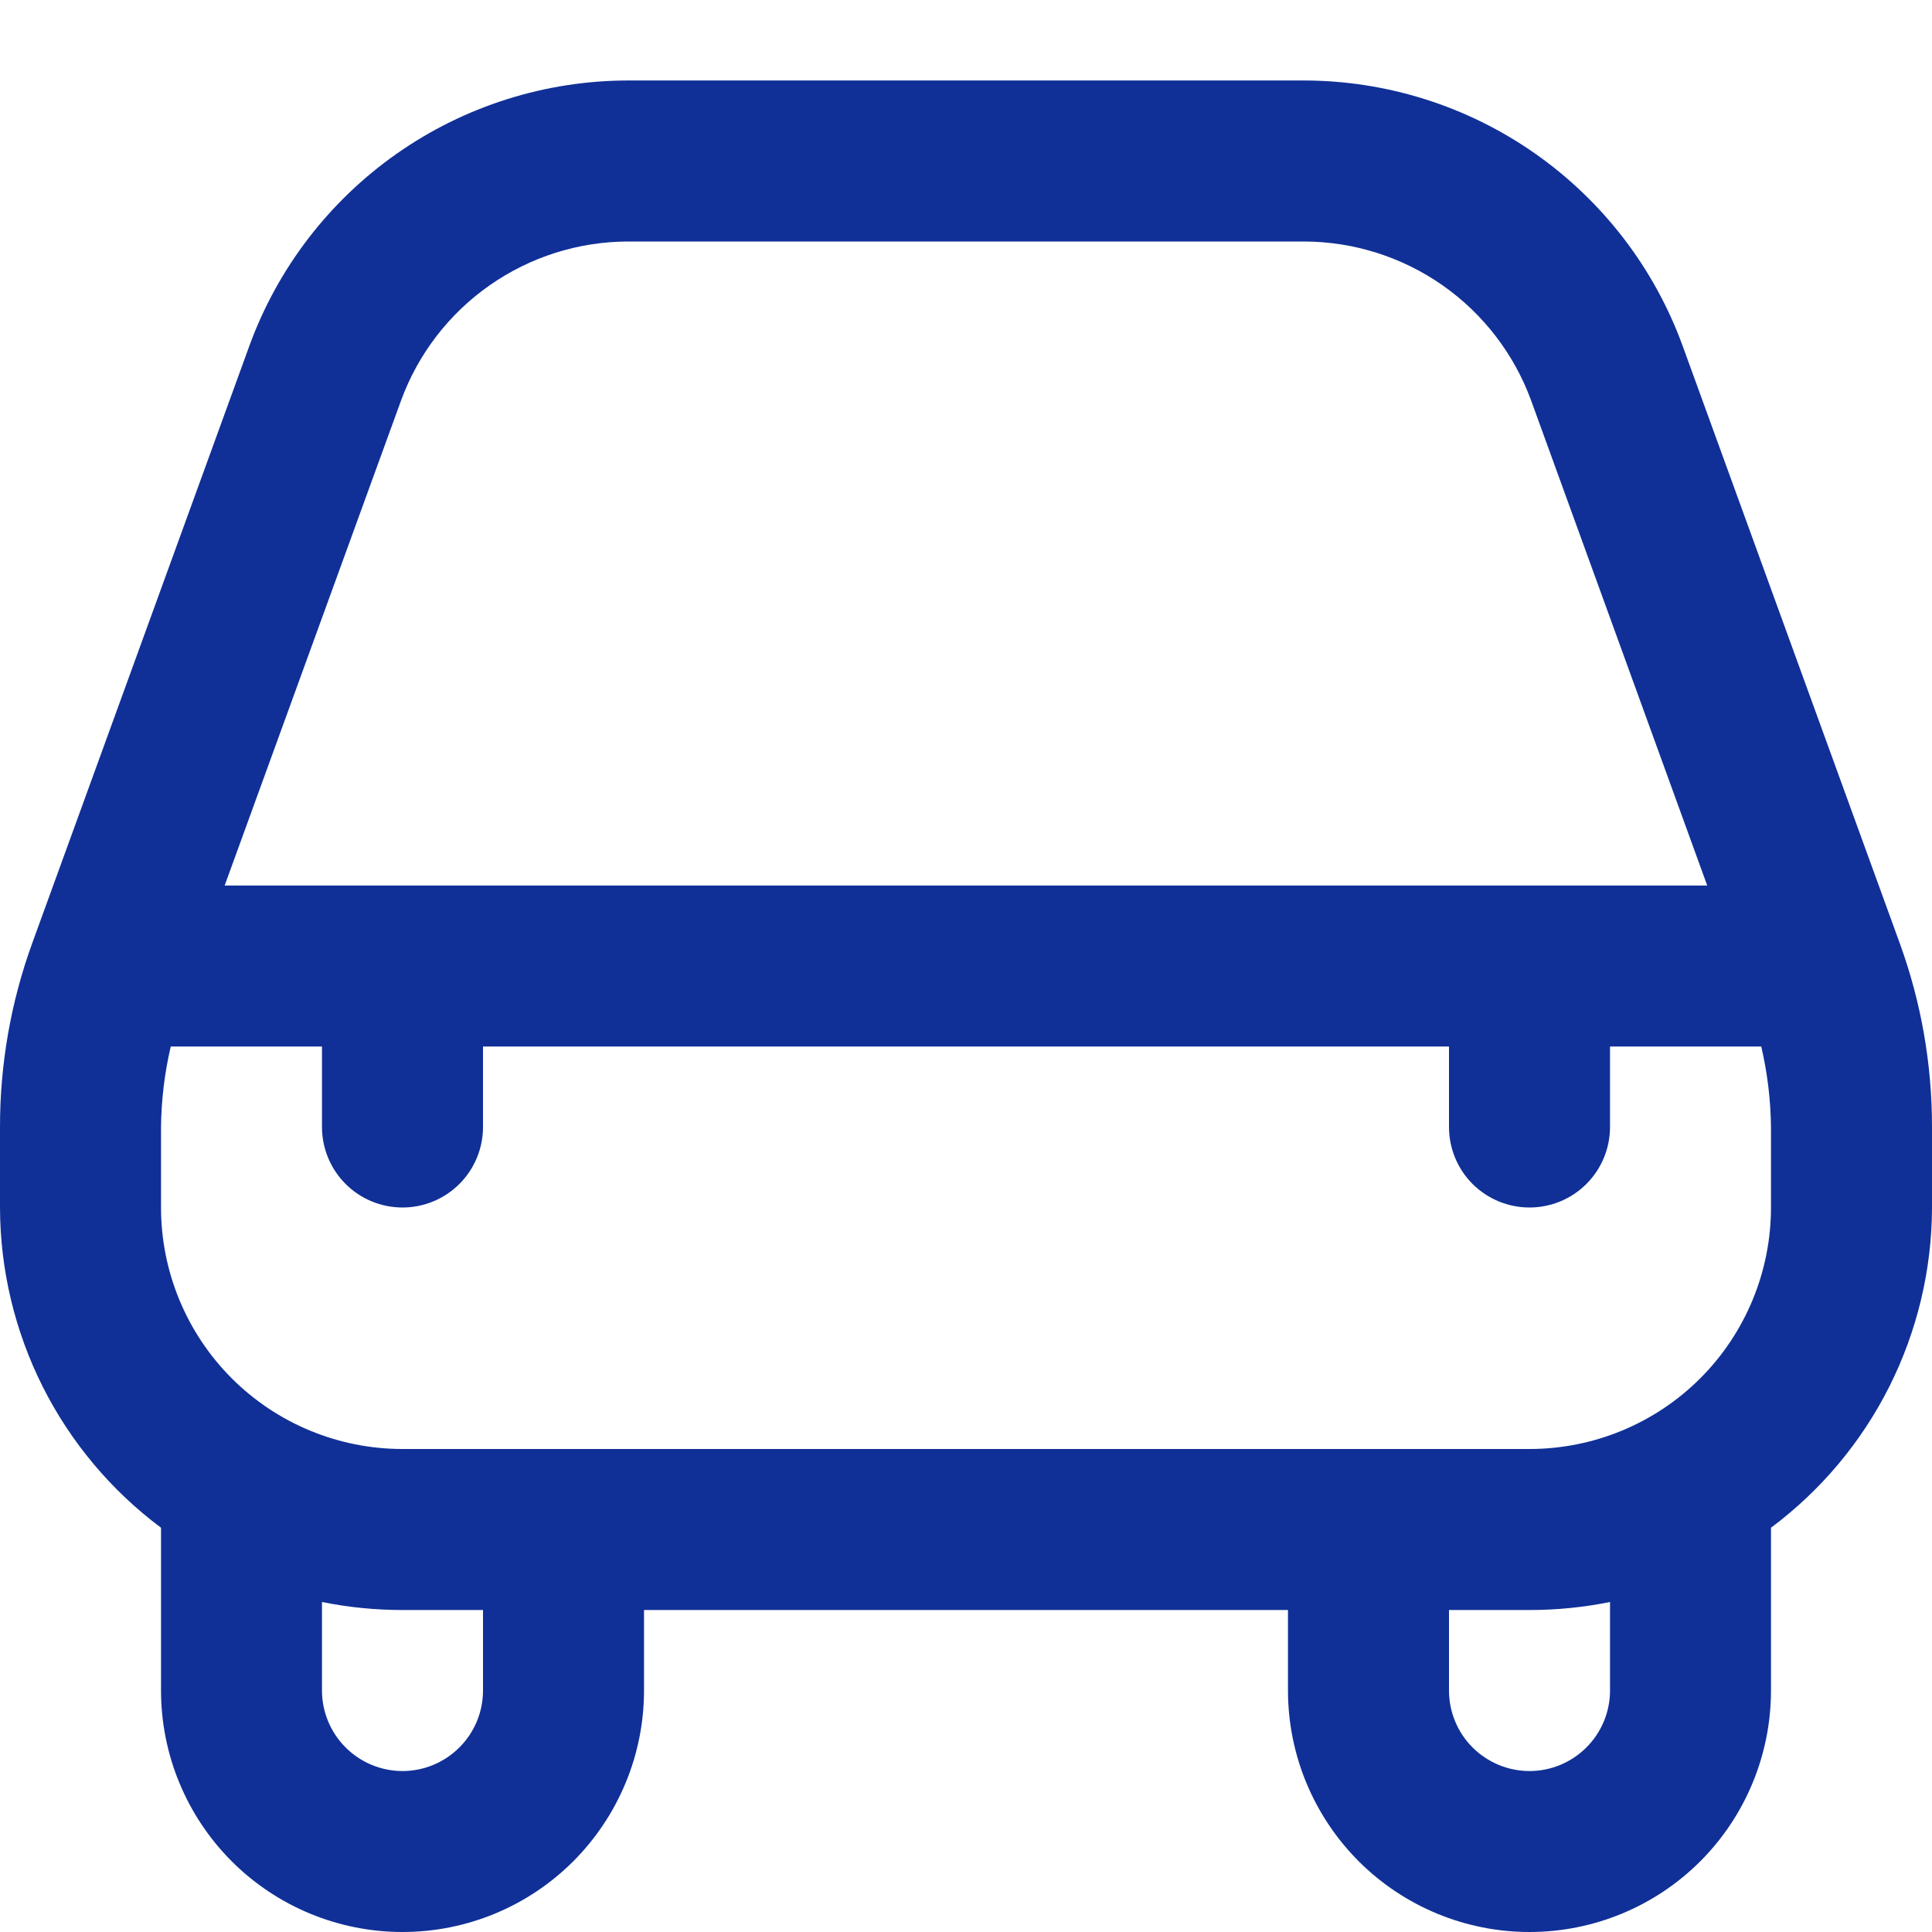 <?xml version="1.0" encoding="UTF-8"?> <svg xmlns="http://www.w3.org/2000/svg" width="32" height="32" viewBox="0 0 32 32" fill="none"><g clip-path="url(#clip0_5453_4210)"><path d="M27.867 5.721C27.397 4.436 26.544 3.327 25.424 2.542C24.303 1.757 22.968 1.335 21.6 1.333H10.4C9.032 1.335 7.697 1.757 6.576 2.542C5.456 3.327 4.603 4.436 4.133 5.721L0.533 15.624C0.179 16.599 -0.001 17.629 6.33849e-06 18.667V20C0.002 21.031 0.245 22.046 0.707 22.967C1.17 23.887 1.841 24.688 2.667 25.304C2.667 25.315 2.667 25.323 2.667 25.334V28C2.667 29.061 3.088 30.078 3.838 30.829C4.588 31.579 5.606 32 6.667 32C7.728 32 8.745 31.579 9.495 30.829C10.245 30.078 10.667 29.061 10.667 28V26.667H21.333V28C21.333 29.061 21.755 30.078 22.505 30.829C23.255 31.579 24.273 32 25.333 32C26.394 32 27.412 31.579 28.162 30.829C28.912 30.078 29.333 29.061 29.333 28V25.334C29.333 25.323 29.333 25.315 29.333 25.304C30.159 24.688 30.83 23.887 31.293 22.967C31.755 22.046 31.998 21.031 32 20V18.667C32.001 17.63 31.821 16.6 31.467 15.626L27.867 5.721ZM6.643 6.633C6.925 5.863 7.436 5.198 8.108 4.727C8.78 4.256 9.58 4.002 10.4 4H21.6C22.421 4.002 23.221 4.255 23.894 4.726C24.566 5.197 25.078 5.863 25.36 6.633L28.277 14.667H3.721L6.643 6.633ZM8 28C8 28.354 7.86 28.693 7.609 28.943C7.359 29.193 7.02 29.334 6.667 29.334C6.313 29.334 5.974 29.193 5.724 28.943C5.474 28.693 5.333 28.354 5.333 28V26.534C5.772 26.623 6.219 26.667 6.667 26.667H8V28ZM26.667 28C26.667 28.354 26.526 28.693 26.276 28.943C26.026 29.193 25.687 29.334 25.333 29.334C24.98 29.334 24.641 29.193 24.39 28.943C24.14 28.693 24 28.354 24 28V26.667H25.333C25.781 26.667 26.228 26.623 26.667 26.534V28ZM29.333 20C29.333 21.061 28.912 22.078 28.162 22.829C27.412 23.579 26.394 24 25.333 24H6.667C5.606 24 4.588 23.579 3.838 22.829C3.088 22.078 2.667 21.061 2.667 20V18.667C2.672 18.218 2.726 17.771 2.828 17.334H5.333V18.667C5.333 19.02 5.474 19.36 5.724 19.61C5.974 19.86 6.313 20 6.667 20C7.02 20 7.359 19.86 7.609 19.61C7.86 19.36 8 19.02 8 18.667V17.334H24V18.667C24 19.02 24.14 19.36 24.39 19.61C24.641 19.86 24.98 20 25.333 20C25.687 20 26.026 19.86 26.276 19.61C26.526 19.36 26.667 19.02 26.667 18.667V17.334H29.172C29.274 17.771 29.328 18.218 29.333 18.667V20Z" fill="#103097"></path></g><defs><clipPath id="clip0_5453_4210"><rect width="32" height="32" fill="white"></rect></clipPath></defs></svg> 